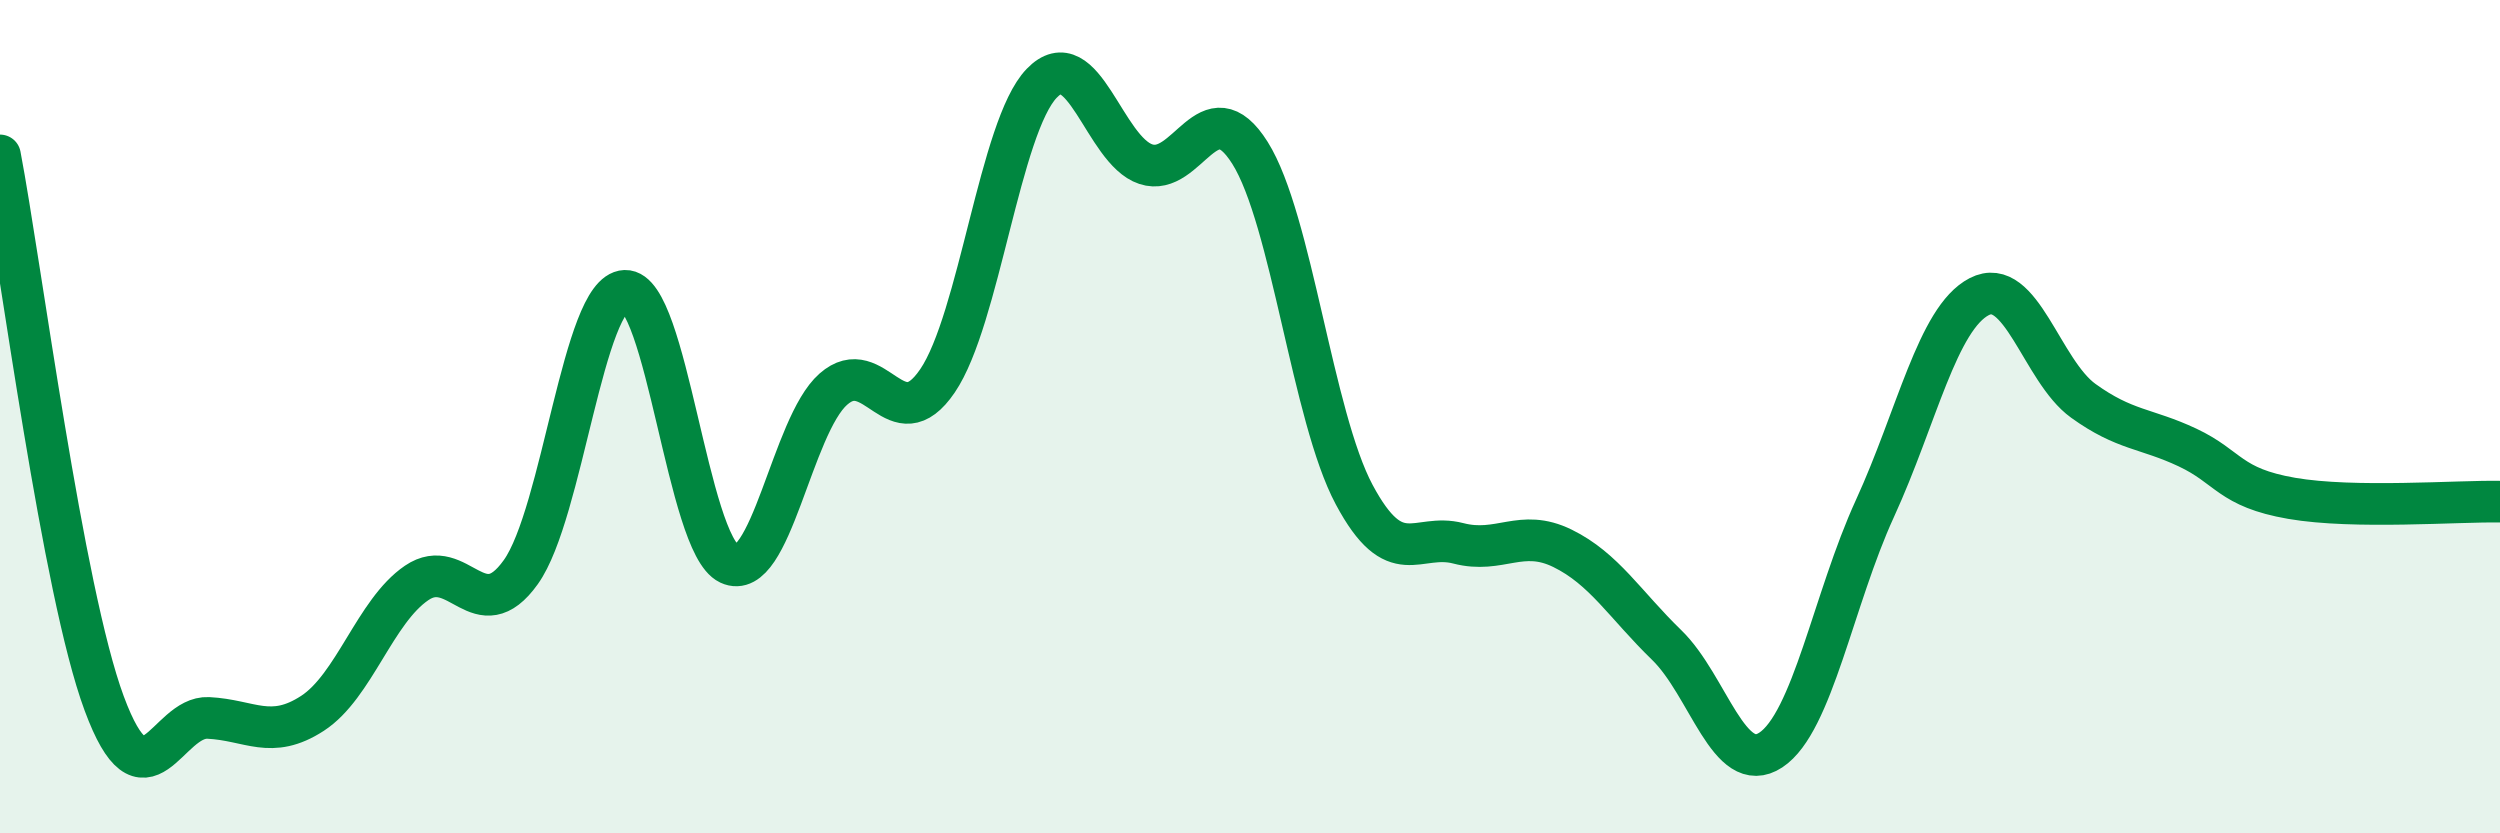 
    <svg width="60" height="20" viewBox="0 0 60 20" xmlns="http://www.w3.org/2000/svg">
      <path
        d="M 0,3.73 C 0.5,6.36 1.5,14.18 2.5,16.88 C 3.5,19.58 4,17.18 5,17.23 C 6,17.28 6.5,17.77 7.5,17.12 C 8.5,16.47 9,14.67 10,13.99 C 11,13.31 11.5,15.13 12.5,13.73 C 13.5,12.33 14,7.02 15,6.98 C 16,6.94 16.5,13.06 17.5,13.53 C 18.5,14 19,10.22 20,9.34 C 21,8.46 21.5,10.61 22.5,9.14 C 23.5,7.67 24,3.04 25,2 C 26,0.96 26.5,3.61 27.5,3.94 C 28.5,4.27 29,2.08 30,3.67 C 31,5.26 31.5,10 32.5,11.87 C 33.5,13.74 34,12.78 35,13.04 C 36,13.3 36.5,12.67 37.5,13.16 C 38.5,13.65 39,14.51 40,15.48 C 41,16.45 41.5,18.66 42.5,18 C 43.5,17.34 44,14.38 45,12.2 C 46,10.02 46.5,7.64 47.5,7.12 C 48.5,6.6 49,8.9 50,9.62 C 51,10.34 51.5,10.27 52.5,10.74 C 53.5,11.21 53.5,11.7 55,11.96 C 56.5,12.22 59,12.02 60,12.04L60 20L0 20Z"
        fill="#008740"
        opacity="0.1"
        stroke-linecap="round"
        stroke-linejoin="round"
      />
      <path
        d="M 0,3.73 C 0.5,6.36 1.5,14.18 2.5,16.88 C 3.5,19.58 4,17.18 5,17.23 C 6,17.28 6.5,17.77 7.5,17.12 C 8.5,16.47 9,14.67 10,13.99 C 11,13.31 11.5,15.13 12.5,13.73 C 13.5,12.33 14,7.02 15,6.98 C 16,6.94 16.5,13.06 17.5,13.53 C 18.5,14 19,10.22 20,9.34 C 21,8.46 21.5,10.61 22.5,9.14 C 23.5,7.67 24,3.04 25,2 C 26,0.96 26.5,3.61 27.5,3.94 C 28.5,4.27 29,2.08 30,3.67 C 31,5.26 31.5,10 32.5,11.87 C 33.5,13.74 34,12.78 35,13.04 C 36,13.3 36.5,12.67 37.5,13.16 C 38.5,13.65 39,14.51 40,15.48 C 41,16.45 41.5,18.66 42.5,18 C 43.5,17.34 44,14.38 45,12.2 C 46,10.02 46.5,7.64 47.5,7.12 C 48.5,6.6 49,8.9 50,9.62 C 51,10.34 51.5,10.27 52.5,10.74 C 53.5,11.21 53.5,11.7 55,11.96 C 56.5,12.22 59,12.02 60,12.04"
        stroke="#008740"
        stroke-width="1"
        fill="none"
        stroke-linecap="round"
        stroke-linejoin="round"
      />
    </svg>
  